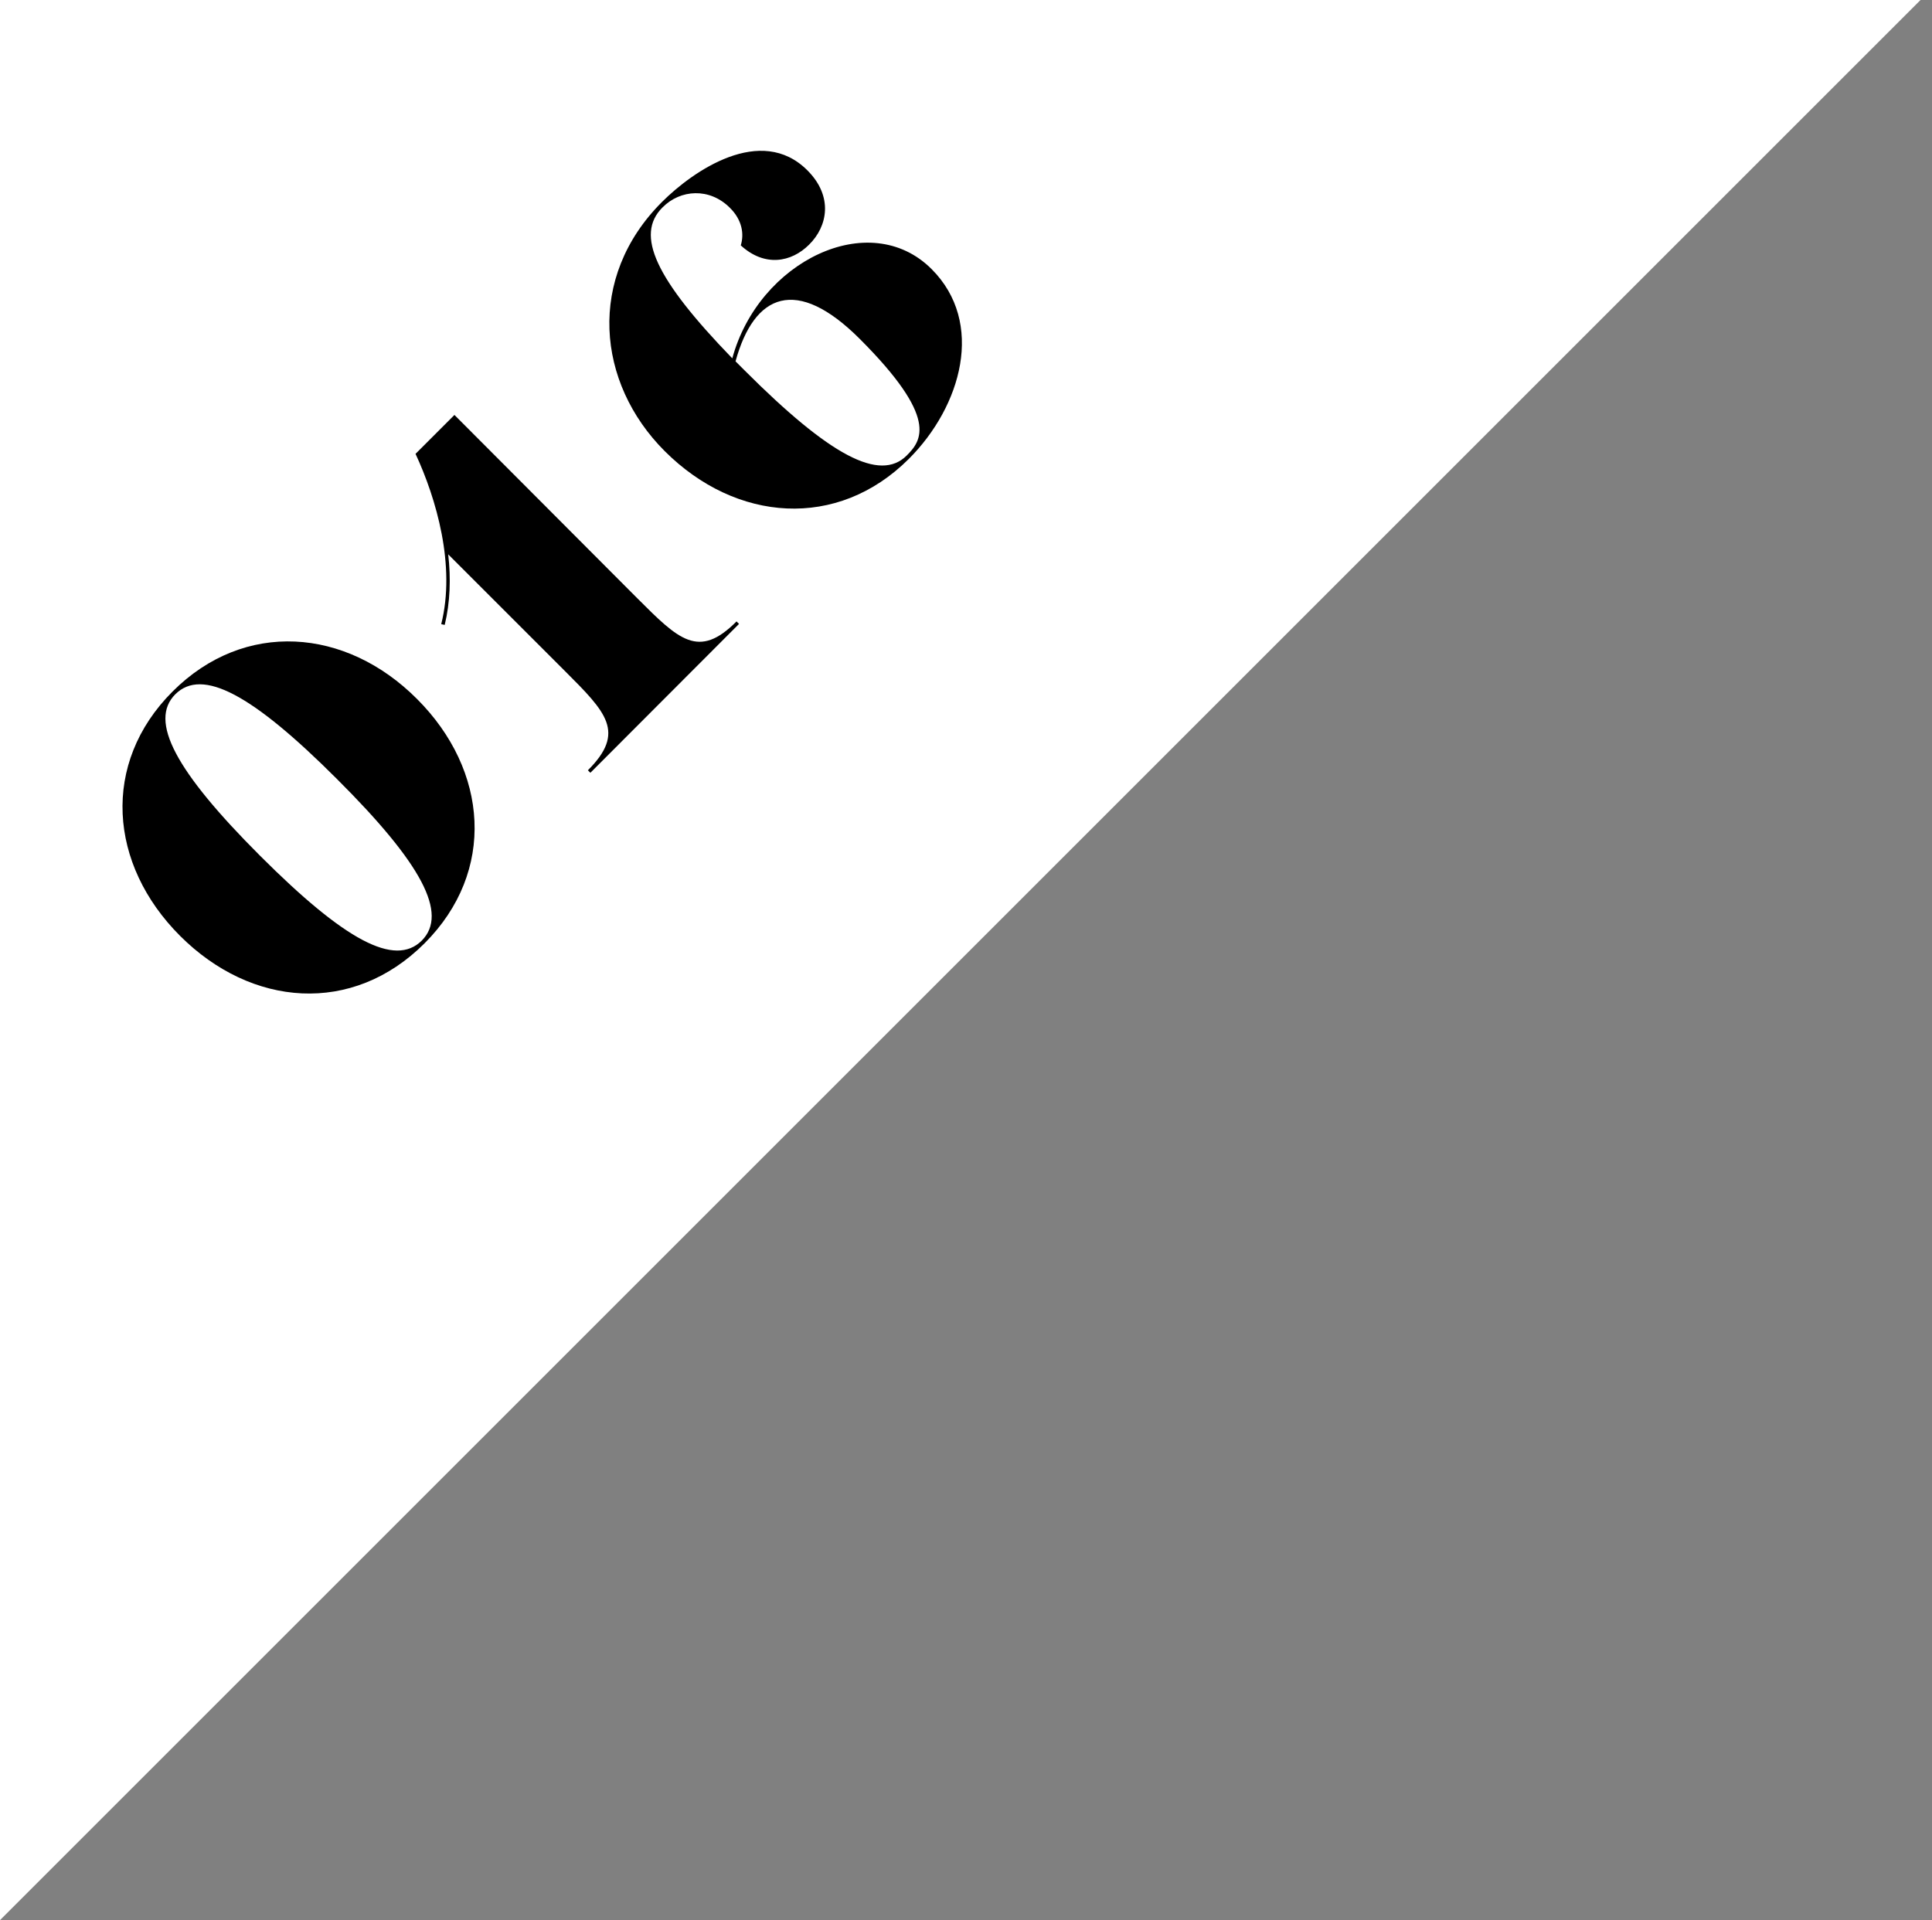 <?xml version="1.0" encoding="utf-8"?>
<!-- Generator: Adobe Illustrator 24.0.3, SVG Export Plug-In . SVG Version: 6.00 Build 0)  -->
<svg version="1.1" id="レイヤー_1" xmlns="http://www.w3.org/2000/svg" xmlns:xlink="http://www.w3.org/1999/xlink" x="0px"
	 y="0px" viewBox="0 0 77.46 77" style="enable-background:new 0 0 77.46 77;" xml:space="preserve">
<rect x="0" y="0" width="77.46" height="77" fill="#808080" stroke="none"/>
<style type="text/css">
	.st0{fill:#FFFFFF;}
</style>
<polyline class="st0" points="0,77 77,0 0,0 0,77 "/>
<g>
	<path d="M16.72,28.03c2.86,2.86,3.18,6.92,0.3,9.8c-2.89,2.89-6.94,2.56-9.8-0.3c-2.86-2.86-3.18-6.92-0.3-9.8
		S13.87,25.17,16.72,28.03z M13.51,31.24c-3.4-3.4-5.4-4.47-6.48-3.4c-1.07,1.07,0,3.08,3.4,6.48s5.4,4.47,6.48,3.4
		C17.98,36.64,16.91,34.63,13.51,31.24z"/>
	<path d="M23.67,30.99l-0.1-0.1c1.53-1.53,0.74-2.32-0.92-3.98l-4.68-4.68c0.11,0.96,0.08,1.92-0.14,2.83l-0.14-0.03
		c0.59-2.35-0.2-5.04-1.03-6.83l1.56-1.56L25.56,24c1.65,1.65,2.45,2.45,3.97,0.92l0.1,0.1L23.67,30.99z"/>
	<path d="M29.36,14.37c1.05-3.88,5.5-6.07,7.99-3.58c2.15,2.15,1.2,5.5-0.91,7.61c-2.86,2.86-6.93,2.55-9.79-0.31
		c-2.73-2.73-3.14-6.96-0.11-9.99c1.25-1.25,3.97-3.13,5.83-1.27c1.05,1.05,0.81,2.25,0.07,2.98c-0.71,0.71-1.78,0.91-2.74,0.03
		c0.14-0.45,0.06-1.02-0.44-1.51c-0.81-0.81-1.98-0.74-2.7-0.01C25.46,9.42,26.27,11.18,29.36,14.37z M29.49,14.49l0.38,0.38
		c3.4,3.4,5.4,4.47,6.48,3.4c0.61-0.61,1.29-1.51-1.88-4.68C31.94,11.06,30.24,11.76,29.49,14.49z"/>
</g>
</svg>
